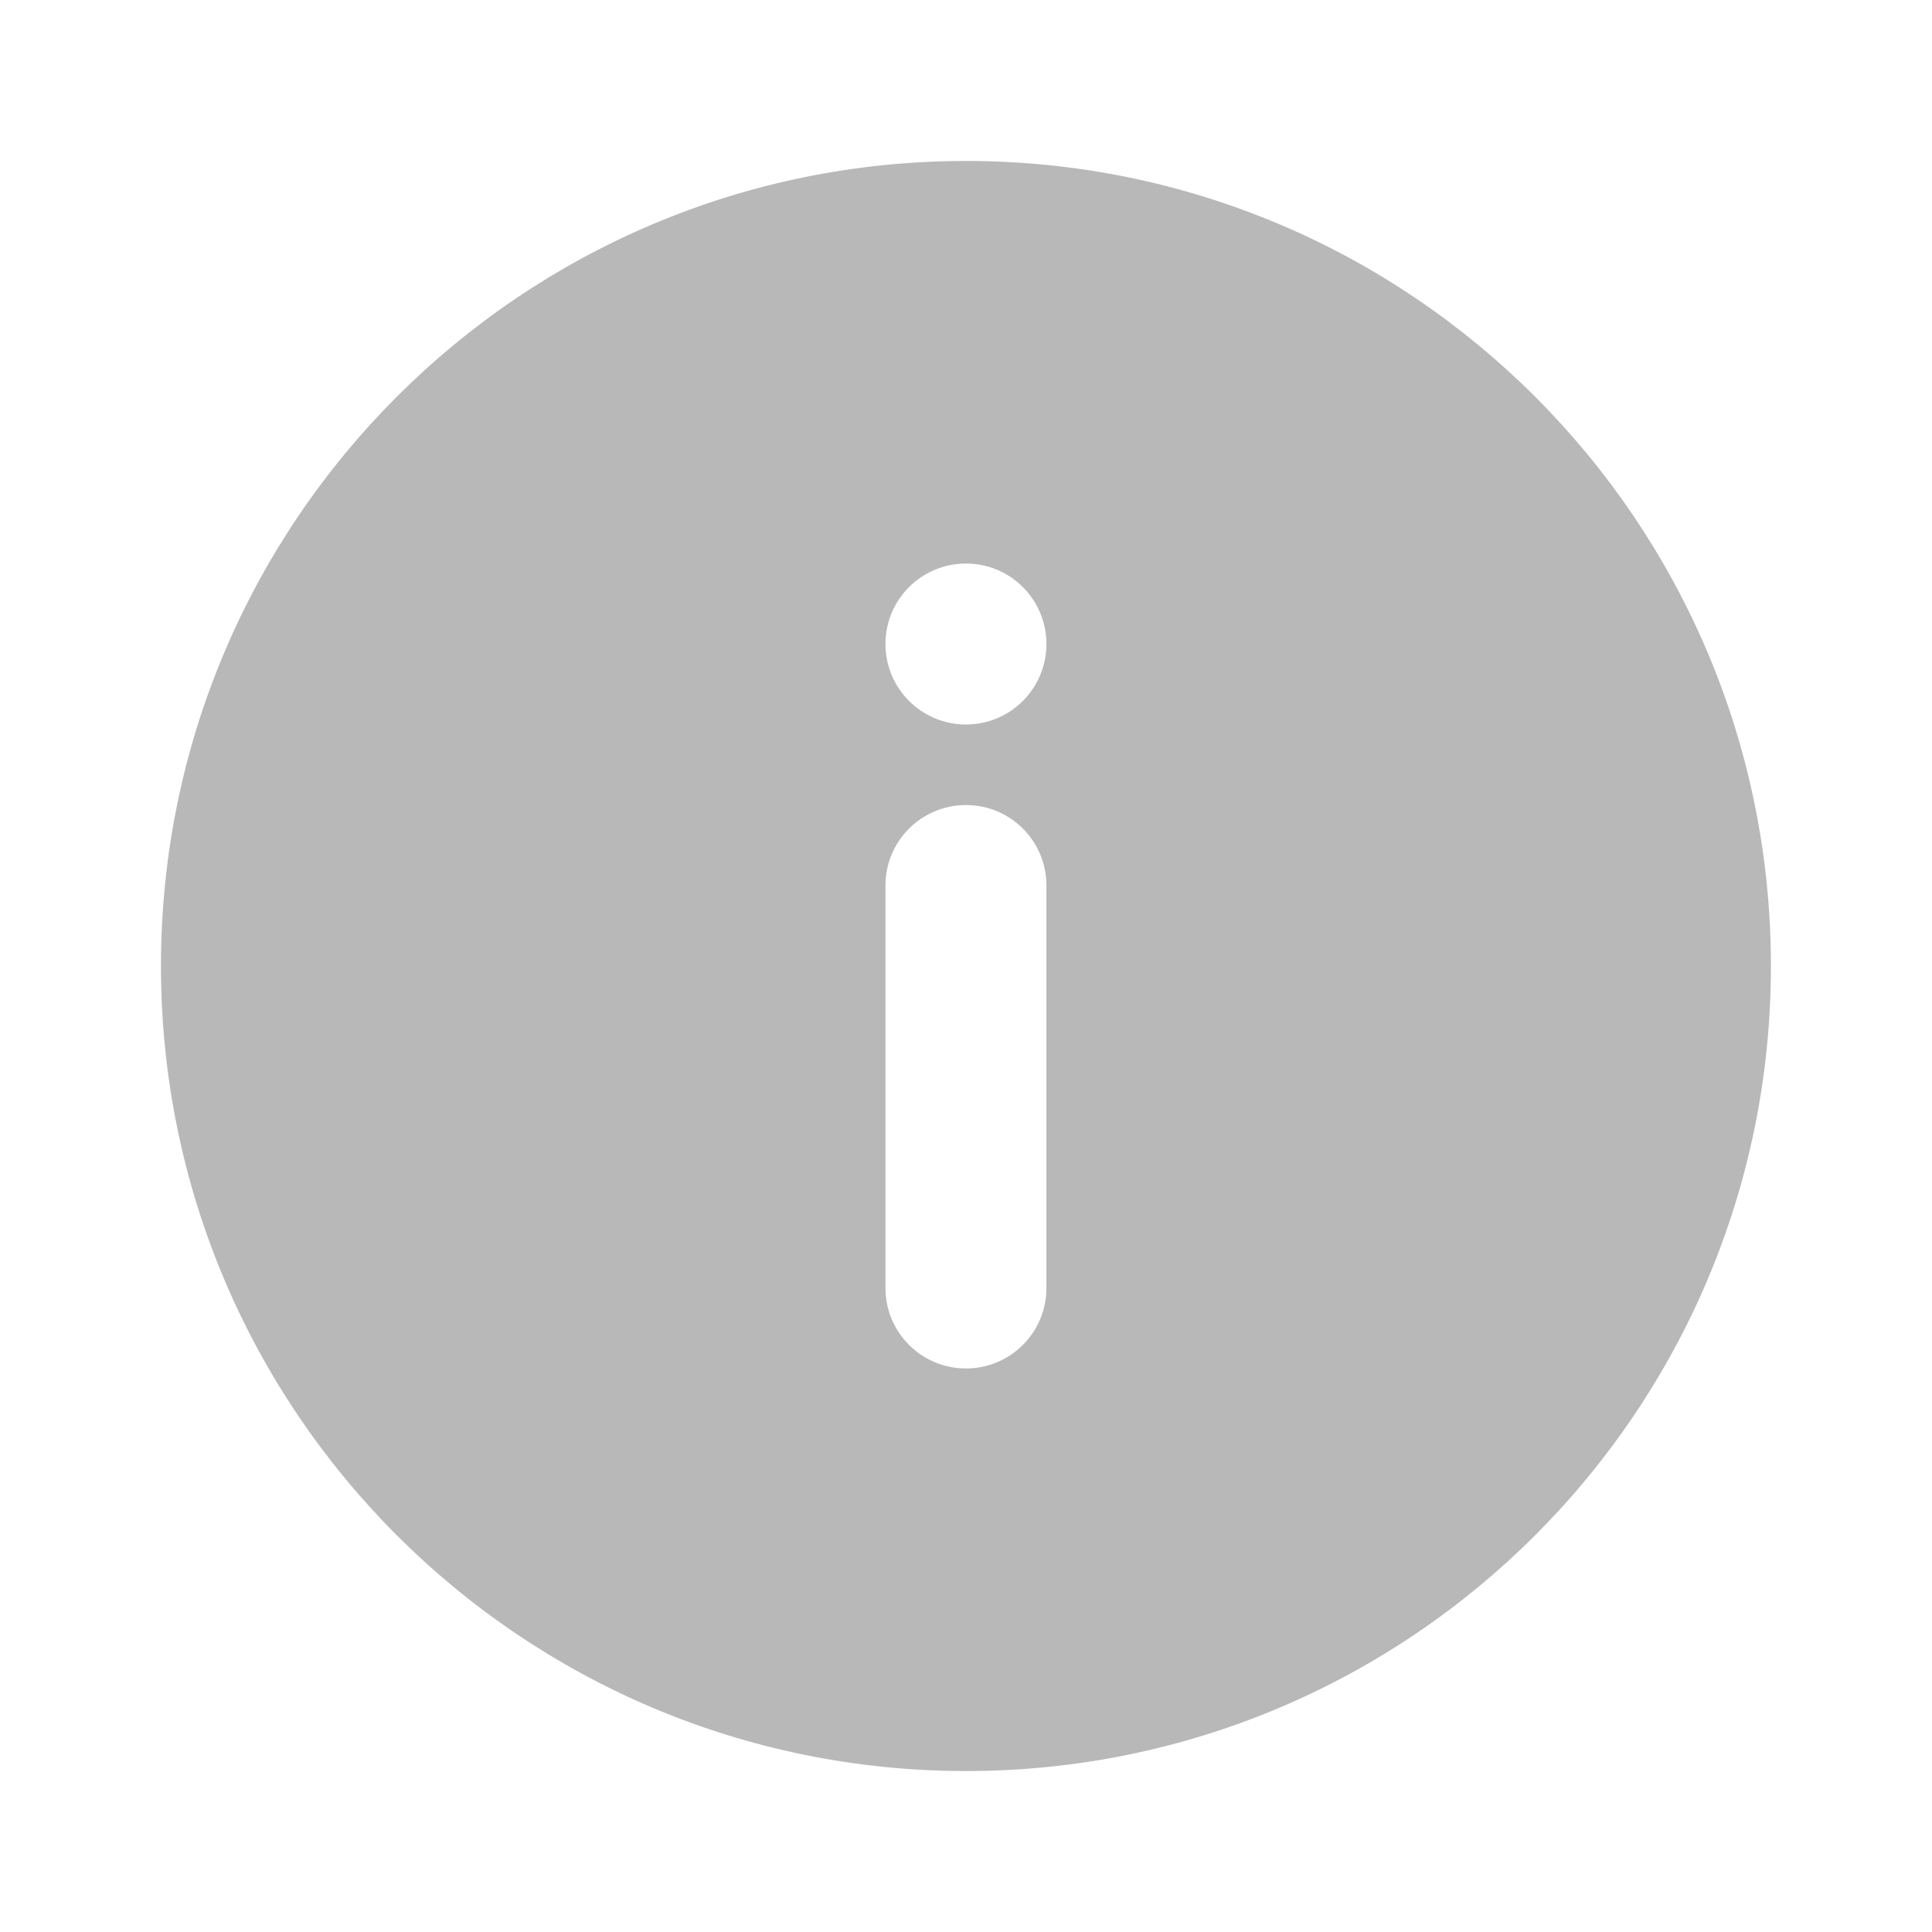 <?xml version="1.0" encoding="UTF-8"?> <svg xmlns="http://www.w3.org/2000/svg" width="16" height="16" viewBox="0 0 16 16" fill="none"><path fill-rule="evenodd" clip-rule="evenodd" d="M8 14.667C11.682 14.667 14.666 11.682 14.666 8C14.666 4.318 11.682 1.333 8 1.333C4.318 1.333 1.333 4.318 1.333 8C1.333 11.682 4.318 14.667 8 14.667ZM8.666 5.333C8.666 5.702 8.368 6 8 6C7.631 6 7.333 5.702 7.333 5.333C7.333 4.965 7.631 4.667 8 4.667C8.368 4.667 8.666 4.965 8.666 5.333ZM7.333 7.333C7.333 6.965 7.631 6.667 8 6.667C8.368 6.667 8.666 6.965 8.666 7.333V10.667C8.666 11.035 8.368 11.333 8 11.333C7.631 11.333 7.333 11.035 7.333 10.667V7.333Z" fill="#B8B8B8"></path></svg> 